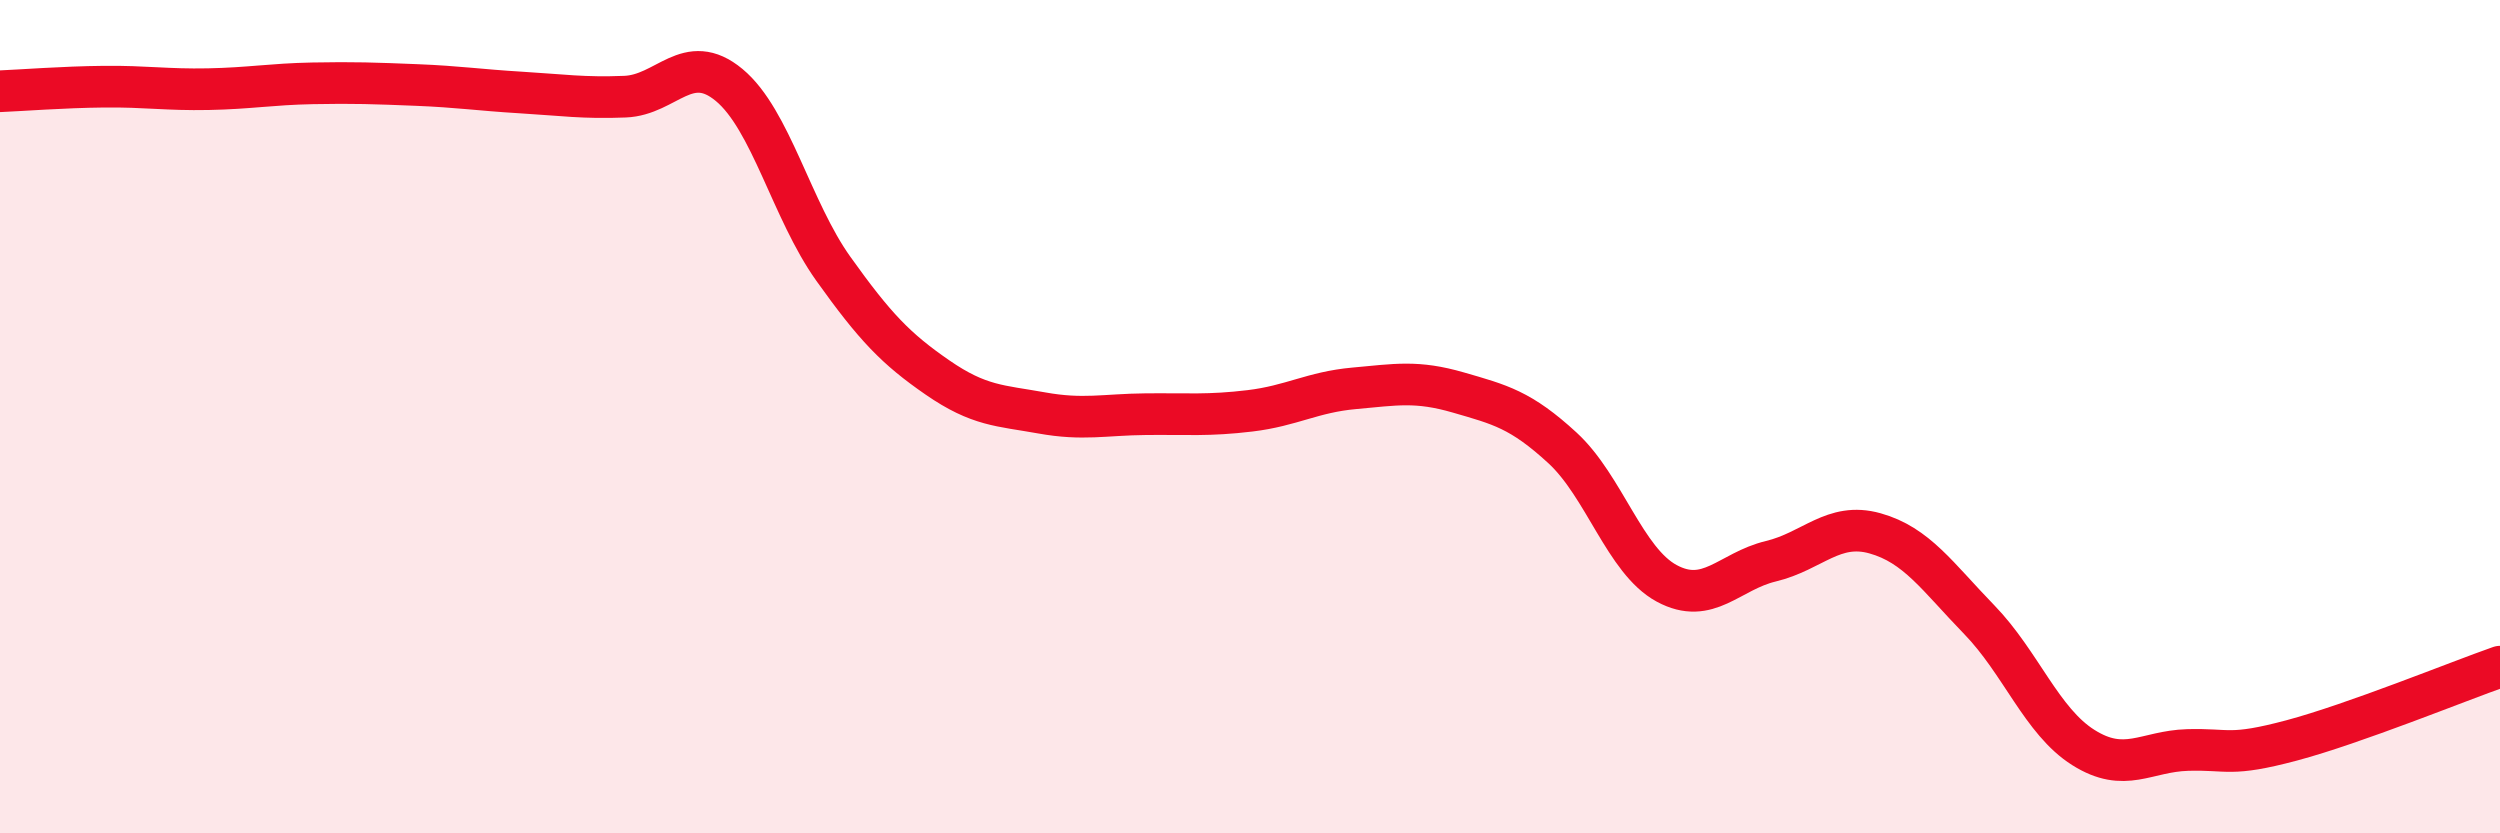 
    <svg width="60" height="20" viewBox="0 0 60 20" xmlns="http://www.w3.org/2000/svg">
      <path
        d="M 0,2.19 C 0.5,2.17 1.5,2.09 2.5,2.08 C 3.5,2.07 4,2.16 5,2.14 C 6,2.12 6.5,2.02 7.5,2 C 8.5,1.98 9,2 10,2.04 C 11,2.08 11.5,2.16 12.5,2.22 C 13.5,2.28 14,2.36 15,2.32 C 16,2.28 16.5,1.21 17.5,2.04 C 18.5,2.87 19,5.05 20,6.45 C 21,7.85 21.5,8.37 22.5,9.06 C 23.5,9.75 24,9.73 25,9.91 C 26,10.09 26.5,9.95 27.5,9.94 C 28.5,9.93 29,9.98 30,9.86 C 31,9.74 31.5,9.41 32.5,9.32 C 33.5,9.23 34,9.13 35,9.42 C 36,9.71 36.5,9.83 37.5,10.75 C 38.5,11.67 39,13.46 40,14 C 41,14.54 41.5,13.71 42.5,13.47 C 43.5,13.23 44,12.52 45,12.8 C 46,13.08 46.5,13.84 47.5,14.87 C 48.5,15.9 49,17.31 50,17.94 C 51,18.57 51.5,18.03 52.5,18 C 53.5,17.97 53.5,18.17 55,17.77 C 56.5,17.37 59,16.35 60,16L60 20L0 20Z"
        fill="#EB0A25"
        opacity="0.1"
        stroke-linecap="round"
        stroke-linejoin="round"
      />
      <path
        d="M 0,2.19 C 0.5,2.17 1.5,2.09 2.5,2.08 C 3.5,2.07 4,2.16 5,2.14 C 6,2.12 6.5,2.02 7.5,2 C 8.5,1.98 9,2 10,2.04 C 11,2.08 11.5,2.16 12.5,2.22 C 13.5,2.28 14,2.36 15,2.32 C 16,2.28 16.5,1.21 17.5,2.04 C 18.5,2.87 19,5.05 20,6.45 C 21,7.85 21.5,8.37 22.5,9.06 C 23.5,9.75 24,9.73 25,9.91 C 26,10.09 26.5,9.95 27.5,9.94 C 28.5,9.93 29,9.98 30,9.86 C 31,9.74 31.5,9.41 32.5,9.32 C 33.5,9.23 34,9.13 35,9.42 C 36,9.71 36.5,9.83 37.5,10.75 C 38.5,11.67 39,13.46 40,14 C 41,14.54 41.5,13.71 42.5,13.47 C 43.5,13.23 44,12.52 45,12.8 C 46,13.08 46.5,13.84 47.5,14.87 C 48.5,15.9 49,17.31 50,17.94 C 51,18.57 51.5,18.03 52.5,18 C 53.5,17.97 53.5,18.17 55,17.77 C 56.5,17.37 59,16.35 60,16"
        stroke="#EB0A25"
        stroke-width="1"
        fill="none"
        stroke-linecap="round"
        stroke-linejoin="round"
      />
    </svg>
  